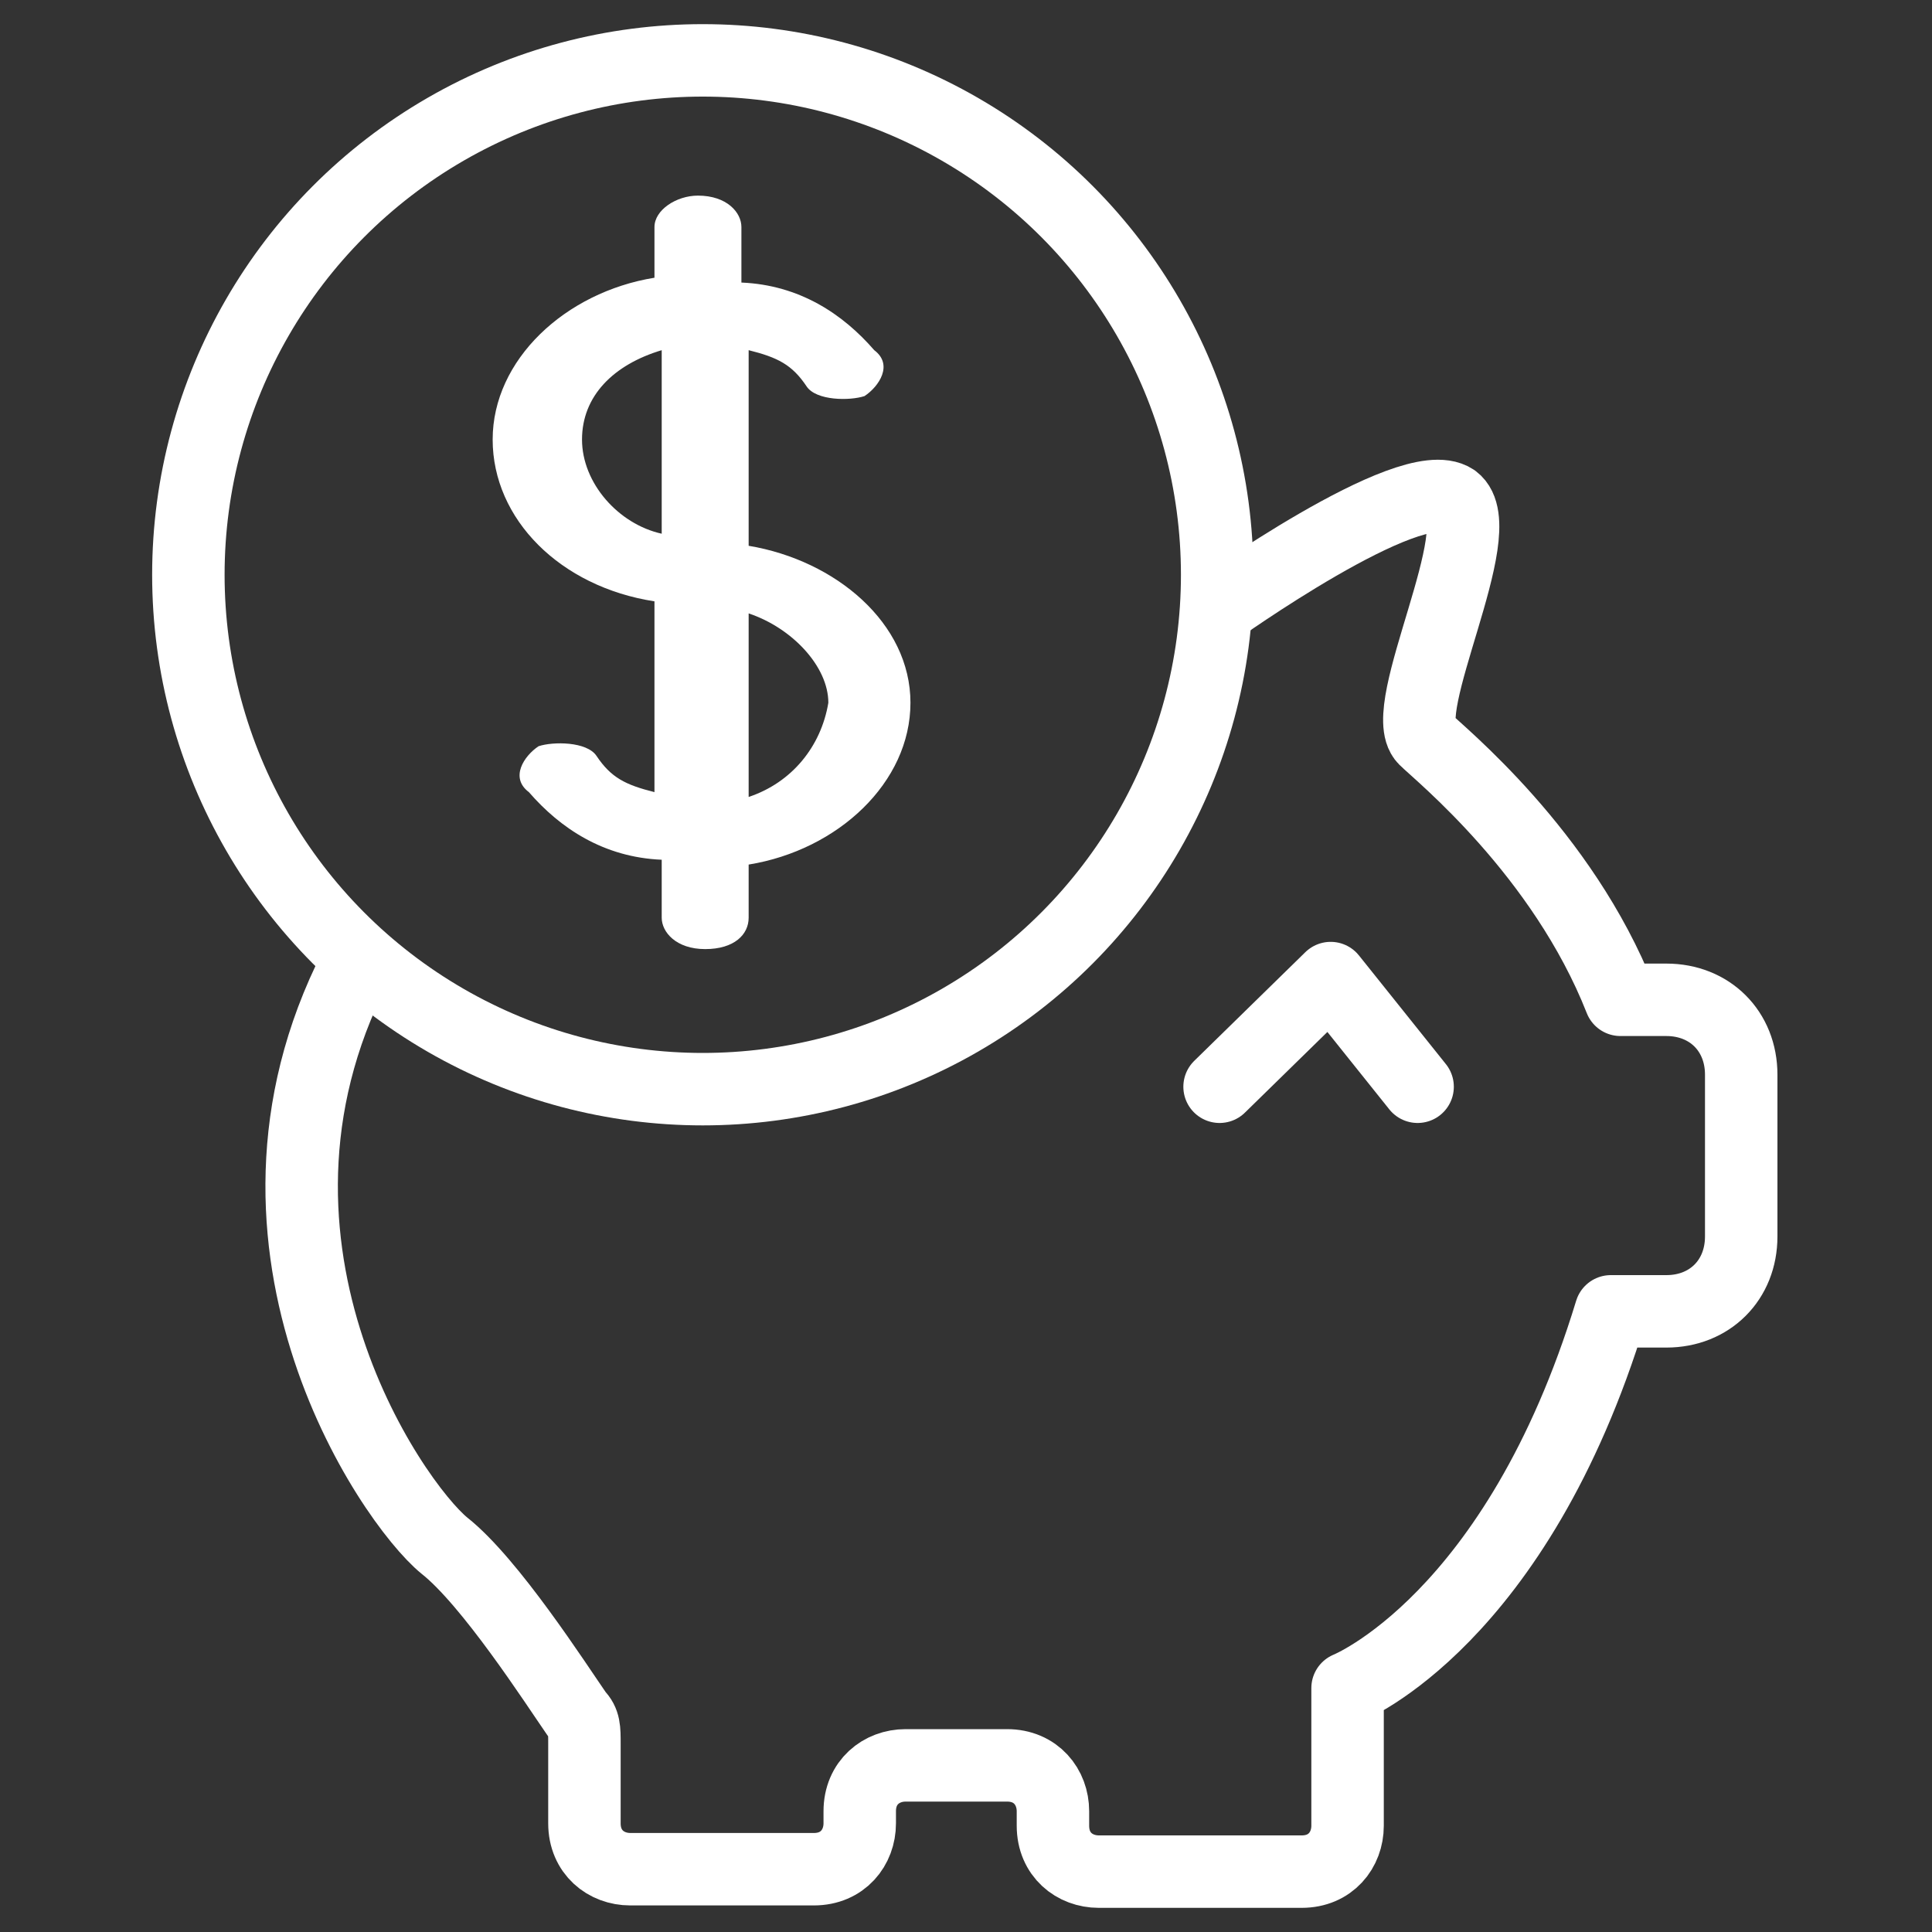<?xml version="1.0" encoding="utf-8"?>
<!-- Generator: Adobe Illustrator 24.1.2, SVG Export Plug-In . SVG Version: 6.00 Build 0)  -->
<svg version="1.1" id="圖層_1" xmlns="http://www.w3.org/2000/svg" xmlns:xlink="http://www.w3.org/1999/xlink" x="0px" y="0px"
	 viewBox="0 0 80 80" style="enable-background:new 0 0 80 80;" xml:space="preserve">
<rect x="0" y="0" width="80" height="80" fill="#333333" stroke="none"/>
<style type="text/css">
	.st0{fill:none;stroke:#FFFFFF;stroke-width:3;stroke-linejoin:round;stroke-miterlimit:10;}
	.st1{fill:none;stroke:#FFFFFF;stroke-width:3;stroke-linecap:round;stroke-linejoin:round;stroke-miterlimit:10;}
	.st2{fill:#FFFFFF;}
</style>
<g>
	<path class="st0" d="M15,39.5C8.6,51.2,16.2,62.2,18.4,64c1.9,1.5,4.6,5.7,5.5,7c0.3,0.3,0.3,0.6,0.3,1.2v3.3
		c0,1.2,0.9,1.9,1.9,1.9h7.6c1.2,0,1.9-0.9,1.9-1.9V75c0-1.2,0.9-1.9,1.9-1.9h4.2c1.2,0,1.9,0.9,1.9,1.9v0.6c0,1.2,0.9,1.9,1.9,1.9
		h8.4c1.2,0,1.9-0.9,1.9-1.9v-5.7c0,0,7-2.8,10.9-15.6H69c1.8,0,3.1-1.3,3.1-3.1v-6.7c0-1.8-1.3-3.1-3.1-3.1h-1.9
		c-2.4-6.1-7.5-10.2-8.1-10.8c-1.2-1.2,2.8-8.7,1.2-9.9c-1.8-1.2-9.9,4.6-9.9,4.6"/>
	<circle class="st0" cx="29.1" cy="23.8" r="21.3"/>
	<polyline class="st1" points="50.5,45 55.1,40.5 58.7,45 	"/>
	<path class="st2" d="M31,22.6v-8.1c1.2,0.3,1.8,0.6,2.4,1.5c0.4,0.6,1.8,0.6,2.4,0.4c0.6-0.4,1.2-1.3,0.4-1.9
		c-1.3-1.5-3.1-2.7-5.5-2.8V9.4c0-0.6-0.6-1.3-1.8-1.3c-0.9,0-1.8,0.6-1.8,1.3v2.1c-3.7,0.6-6.7,3.4-6.7,6.7s2.8,6.1,6.7,6.7v7.9
		c-1.2-0.3-1.8-0.6-2.4-1.5c-0.4-0.6-1.8-0.6-2.4-0.4c-0.6,0.4-1.2,1.3-0.4,1.9c1.3,1.5,3.1,2.7,5.5,2.8V38c0,0.6,0.6,1.3,1.8,1.3
		c1.2,0,1.8-0.6,1.8-1.3v-2.2c3.7-0.6,6.7-3.4,6.7-6.7S34.6,23.2,31,22.6L31,22.6z M24.1,18.2c0-1.8,1.3-3.1,3.3-3.7v7.6
		C25.6,21.7,24.1,20,24.1,18.2L24.1,18.2z M31,33v-7.6c1.8,0.6,3.3,2.2,3.3,3.7C34,30.9,32.8,32.4,31,33L31,33z"/>
</g>
</svg>
